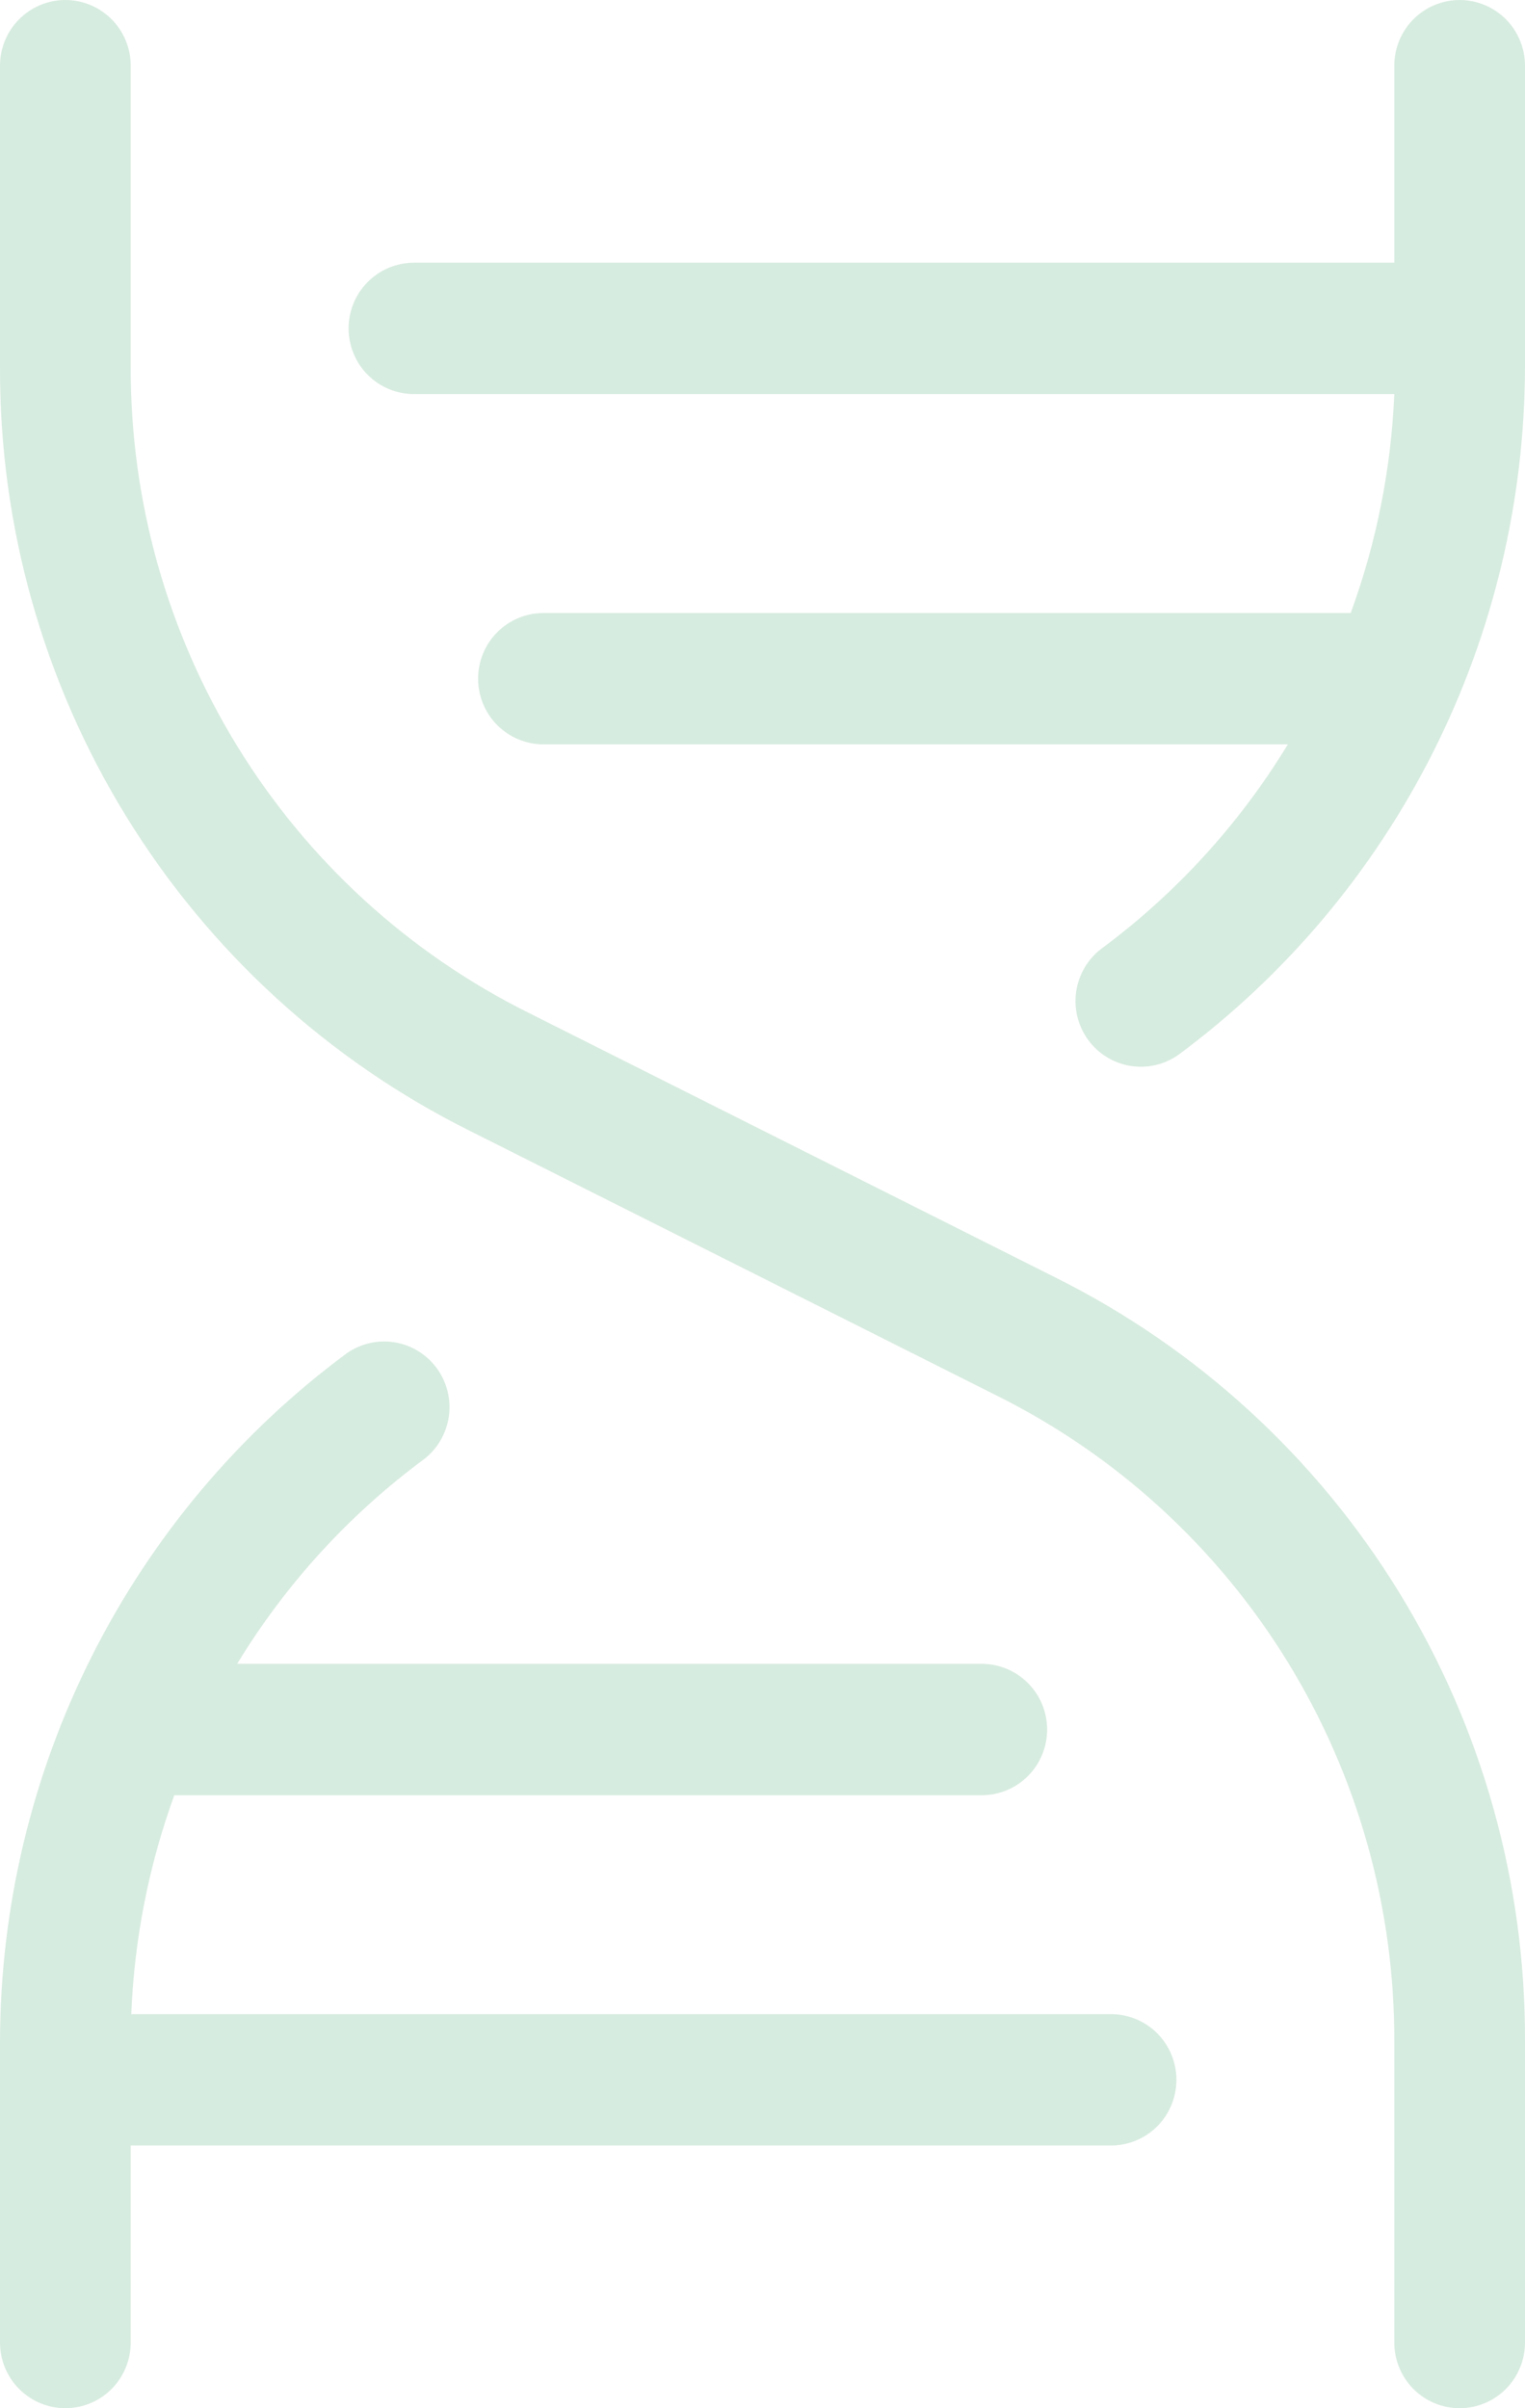 <svg width="76" height="120" viewBox="0 0 76 120" fill="none" xmlns="http://www.w3.org/2000/svg">
<path d="M76 101.727V116.727C76 117.595 75.656 118.428 75.046 119.041C74.435 119.655 73.606 120 72.743 120C71.879 120 71.05 119.655 70.439 119.041C69.829 118.428 69.486 117.595 69.486 116.727V101.727C69.505 95.04 67.66 88.481 64.16 82.793C60.66 77.105 55.645 72.516 49.682 69.546L23.408 56.346C16.355 52.832 10.422 47.403 6.285 40.673C2.147 33.943 -0.03 26.183 0 18.273V3.273C0 2.405 0.343 1.572 0.954 0.959C1.565 0.345 2.394 0 3.257 0C4.121 0 4.95 0.345 5.561 0.959C6.171 1.572 6.515 2.405 6.515 3.273V18.273C6.495 24.96 8.34 31.519 11.84 37.207C15.34 42.895 20.355 47.484 26.318 50.455L52.592 63.654C59.645 67.168 65.578 72.597 69.715 79.327C73.853 86.057 76.03 93.817 76 101.727ZM55.371 100.364H6.542C6.69 96.638 7.413 92.957 8.686 89.455H48.928C49.791 89.455 50.62 89.11 51.231 88.496C51.842 87.882 52.185 87.05 52.185 86.182C52.185 85.314 51.842 84.481 51.231 83.868C50.62 83.254 49.791 82.909 48.928 82.909H11.818C14.236 78.934 17.4 75.47 21.134 72.709C21.807 72.187 22.25 71.421 22.369 70.575C22.488 69.729 22.273 68.87 21.77 68.181C21.266 67.492 20.515 67.028 19.676 66.889C18.837 66.749 17.977 66.945 17.279 67.434C11.931 71.395 7.583 76.561 4.582 82.516C1.581 88.472 0.012 95.052 0 101.727V116.727C0 117.595 0.343 118.428 0.954 119.041C1.565 119.655 2.394 120 3.257 120C4.121 120 4.95 119.655 5.561 119.041C6.171 118.428 6.515 117.595 6.515 116.727V106.909H55.371C56.235 106.909 57.064 106.564 57.674 105.951C58.285 105.337 58.628 104.504 58.628 103.636C58.628 102.768 58.285 101.936 57.674 101.322C57.064 100.708 56.235 100.364 55.371 100.364ZM72.743 0C71.879 0 71.05 0.345 70.439 0.959C69.829 1.572 69.486 2.405 69.486 3.273V13.091H20.629C19.765 13.091 18.936 13.436 18.326 14.05C17.715 14.663 17.372 15.496 17.372 16.364C17.372 17.232 17.715 18.064 18.326 18.678C18.936 19.292 19.765 19.636 20.629 19.636H69.486C69.329 23.364 68.596 27.044 67.314 30.546H27.083C26.219 30.546 25.391 30.89 24.78 31.504C24.169 32.118 23.826 32.95 23.826 33.818C23.826 34.686 24.169 35.519 24.78 36.132C25.391 36.746 26.219 37.091 27.083 37.091H64.182C61.764 41.066 58.6 44.53 54.866 47.291C54.193 47.813 53.749 48.579 53.631 49.425C53.512 50.271 53.727 51.13 54.23 51.819C54.734 52.508 55.485 52.972 56.324 53.111C57.163 53.251 58.023 53.055 58.721 52.566C64.069 48.605 68.418 43.439 71.418 37.483C74.419 31.528 75.988 24.948 76 18.273V3.273C76 2.405 75.656 1.572 75.046 0.959C74.435 0.345 73.606 0 72.743 0Z" fill="#D7ECE0"/>
</svg>
